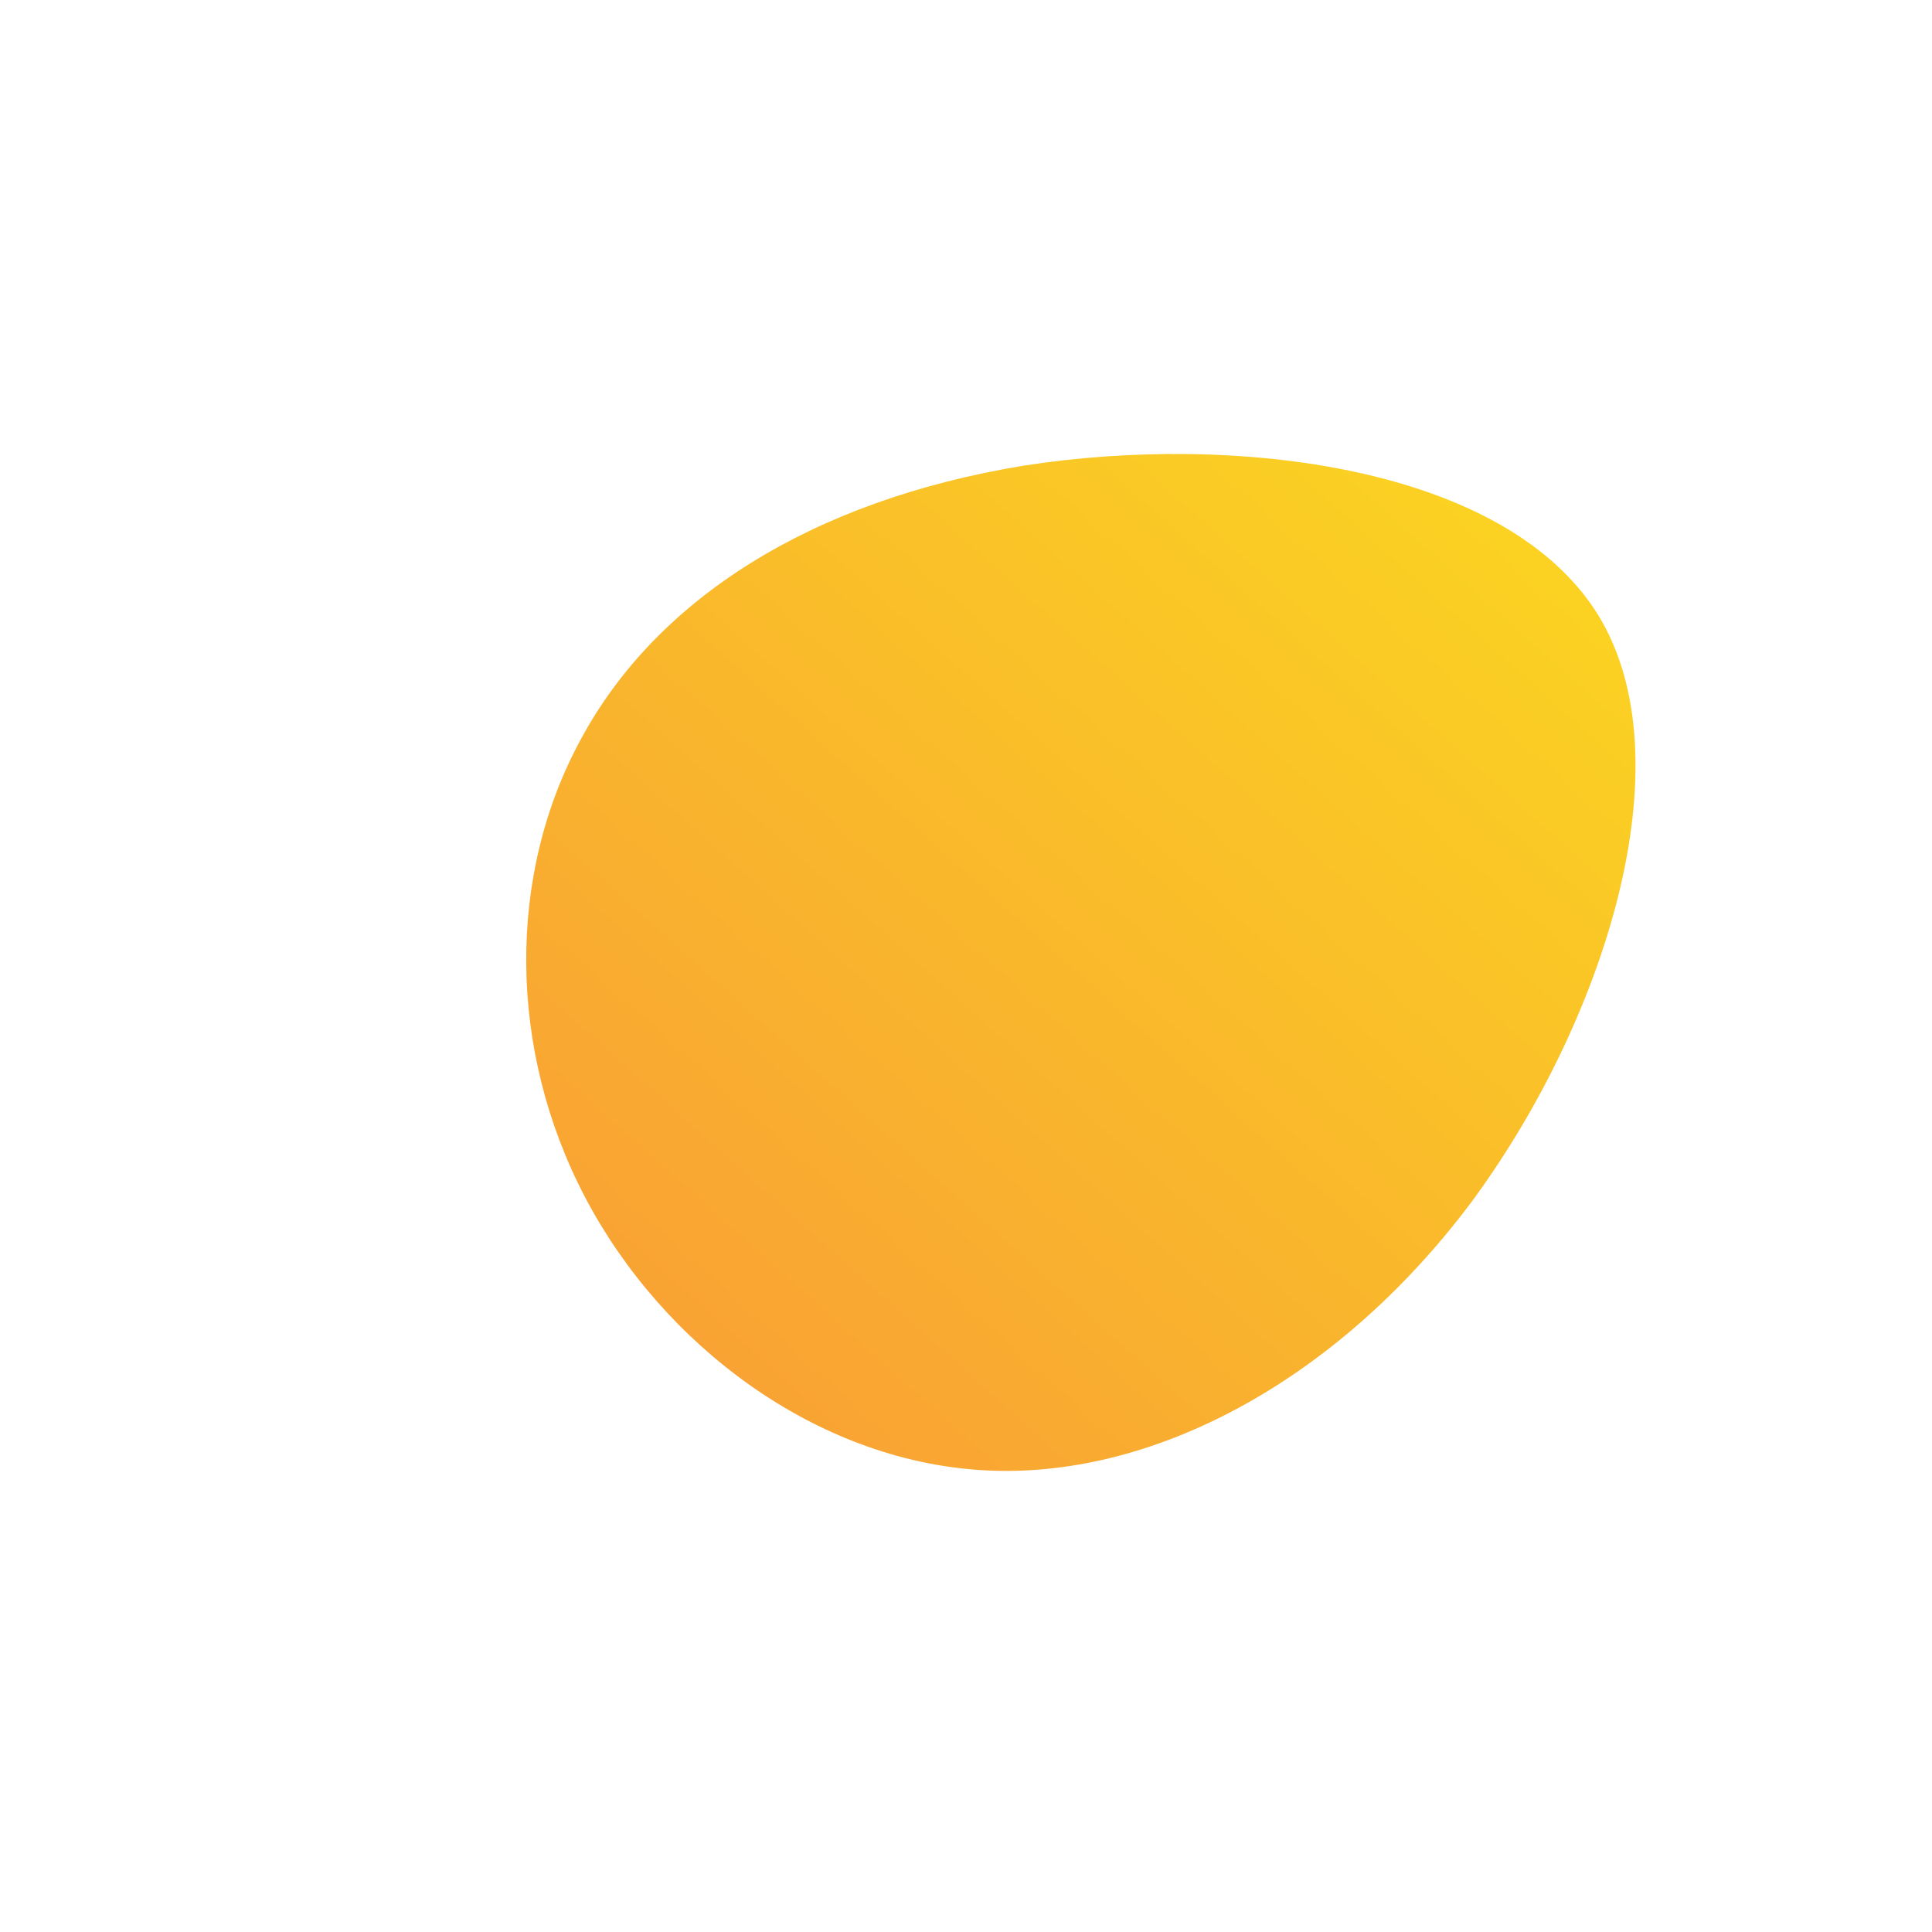 <!--?xml version="1.0" standalone="no"?-->
              <svg id="sw-js-blob-svg" viewBox="0 0 100 100" xmlns="http://www.w3.org/2000/svg" version="1.1">
                    <defs> 
                        <linearGradient id="sw-gradient" x1="0" x2="1" y1="1" y2="0">
                            <stop id="stop1" stop-color="rgba(248, 153.734, 55, 1)" offset="0%"></stop>
                            <stop id="stop2" stop-color="rgba(251, 217.335, 31, 1)" offset="100%"></stop>
                        </linearGradient>
                    </defs>
                <path fill="url(#sw-gradient)" d="M32.7,-18.2C37.4,-10.6,33,3,26.1,12.3C19.1,21.6,9.5,26.6,0.9,26.1C-7.8,25.6,-15.7,19.6,-19.7,12C-23.7,4.4,-23.8,-4.7,-19.9,-11.8C-16,-19,-8,-24.1,3,-25.9C13.9,-27.6,27.9,-25.9,32.7,-18.2Z" width="100%" height="100%" transform="translate(50 50)" stroke-width="0" style="transition: 0.3s;"></path>
              </svg>